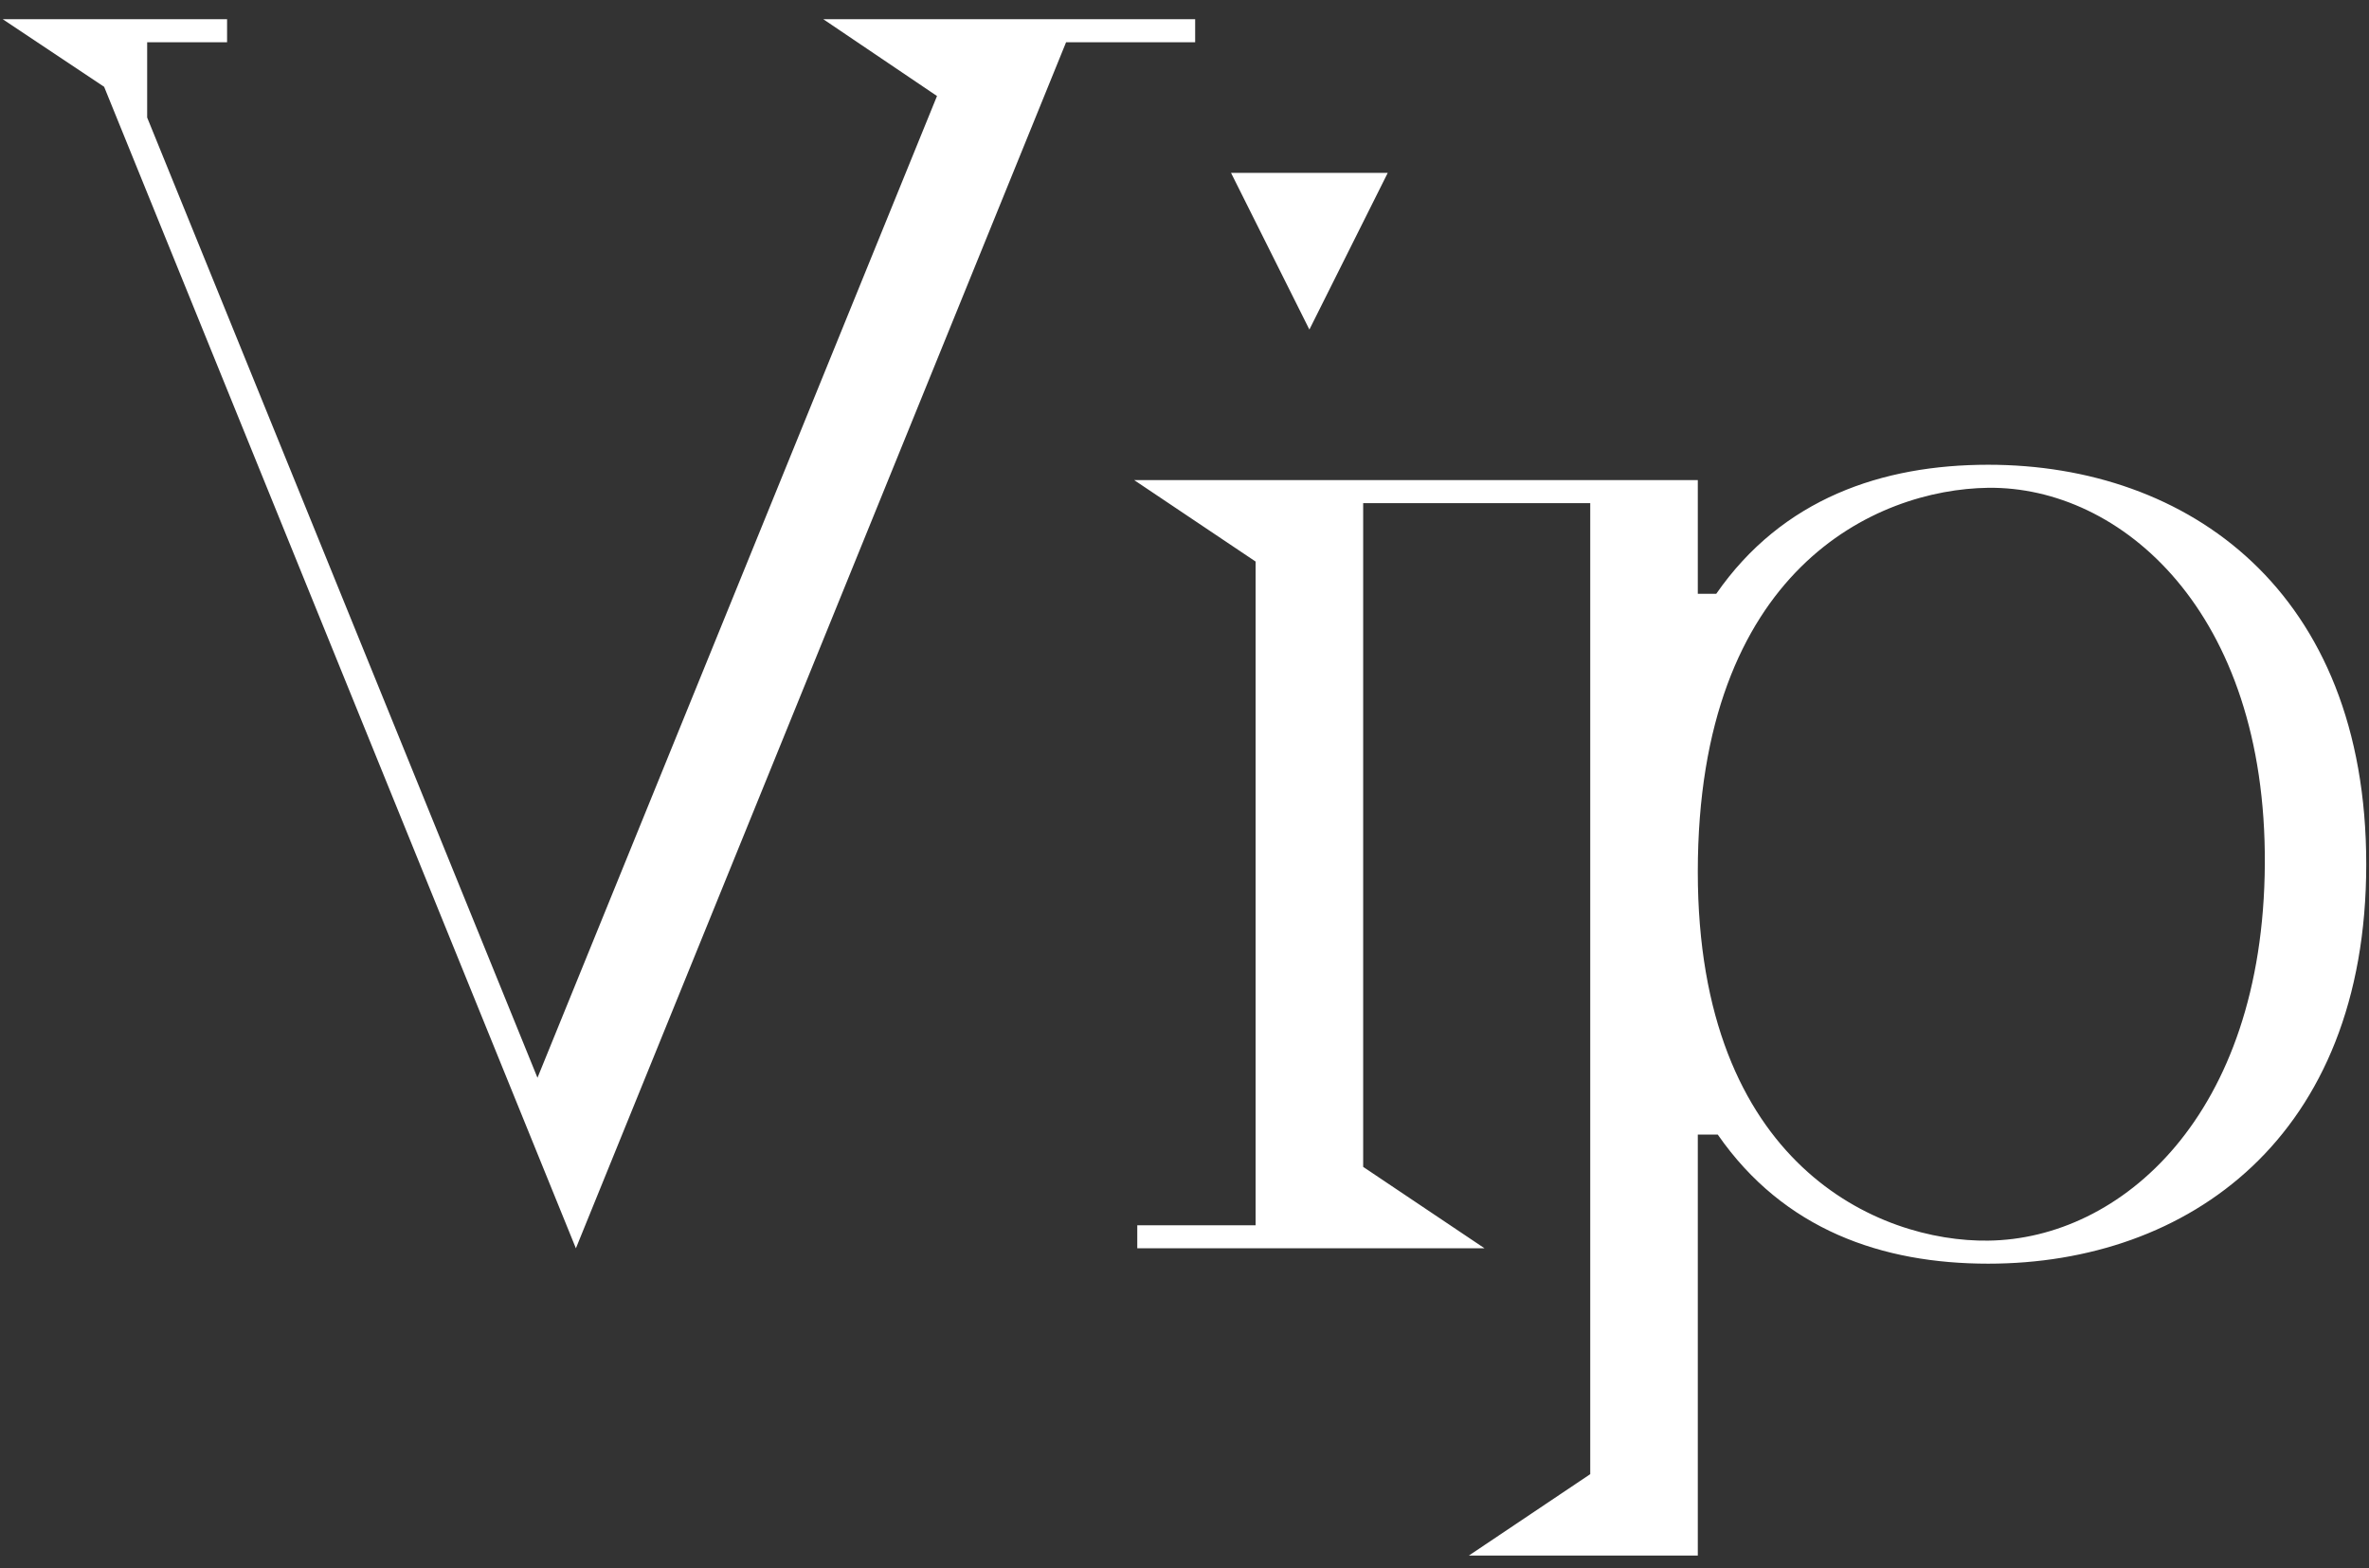 <?xml version="1.0" encoding="UTF-8"?> <svg xmlns="http://www.w3.org/2000/svg" width="74" height="49" viewBox="0 0 74 49" fill="none"><rect x="0" y="0" width="74" height="49" fill="#333333" stroke="none"/><path d="M37.333 0.6V1.32H33.301L17.989 39L3.253 2.712L0.085 0.6H7.093V1.32H4.597V3.672L16.789 33.672L29.269 3L25.717 0.6H37.333ZM43.349 5.4L40.901 10.296L38.453 5.4H43.349ZM42.581 36.456L46.373 39H35.525V38.28H39.221V17.544L35.429 15H46.277V15.72H42.581V36.456ZM62.106 14.52C68.346 14.52 73.914 18.456 73.914 27C73.914 35.544 68.346 39.48 62.106 39.48C58.794 39.48 55.722 38.424 53.658 35.448H53.034V48.6H45.882L49.674 46.056V15.72H45.978V15H53.034V18.552H53.61C55.674 15.576 58.794 14.52 62.106 14.52ZM62.106 38.76C66.234 38.712 70.698 34.872 70.746 27C70.794 19.08 66.234 15.192 62.106 15.24C58.602 15.288 53.034 17.784 53.034 27.24C53.034 36.408 58.698 38.808 62.106 38.76Z" fill="white"></path></svg> 